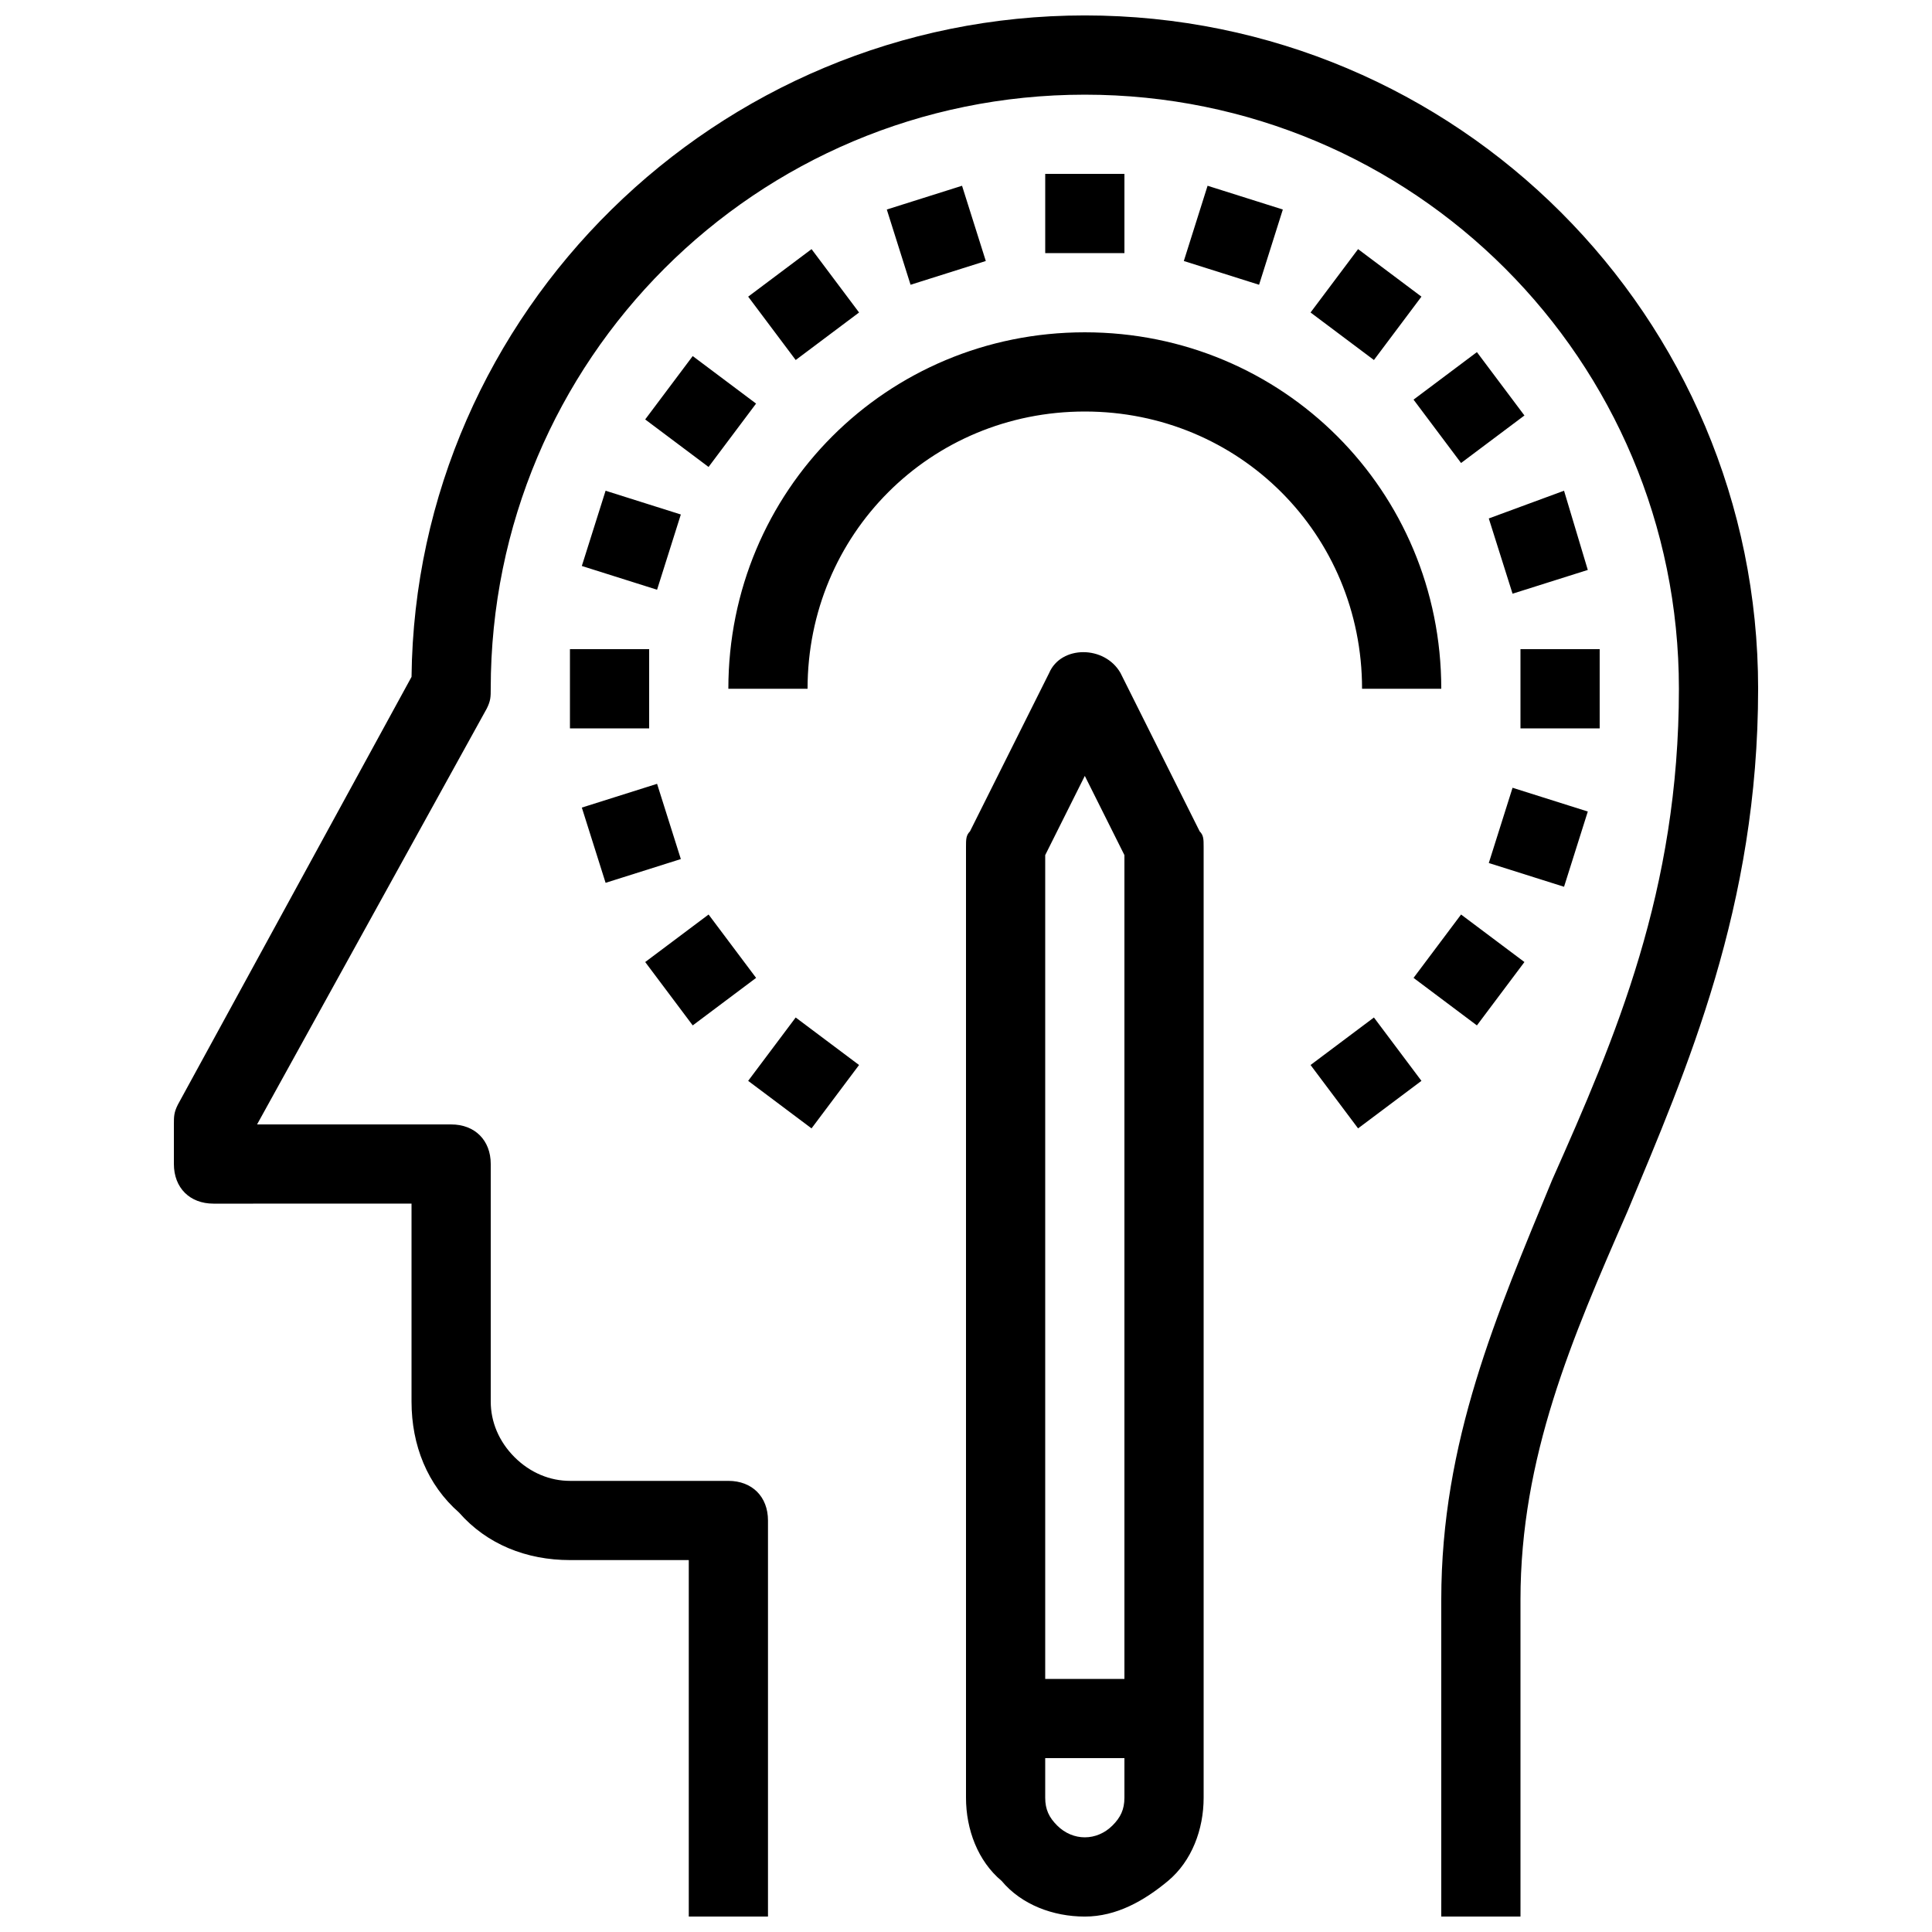 <?xml version="1.0" encoding="UTF-8"?>
<!-- Uploaded to: SVG Repo, www.svgrepo.com, Generator: SVG Repo Mixer Tools -->
<svg width="800px" height="800px" version="1.1" viewBox="144 144 512 512" xmlns="http://www.w3.org/2000/svg">
 <defs>
  <clipPath id="a">
   <path d="m190 148.09h420v503.81h-420z"/>
  </clipPath>
 </defs>
 <g clip-path="url(#a)">
  <path d="m609.92 326.53c0 57.727-18.895 100.76-34.637 138.55-14.695 33.586-28.34 65.074-28.34 102.86v83.969h-20.992v-83.969c0-41.984 14.695-75.57 29.391-111.26 16.793-37.785 33.586-76.621 33.586-130.15 0-87.117-70.324-157.44-157.44-157.44s-157.44 70.324-157.44 157.44c0 2.098 0 3.148-1.051 5.246l-60.871 110.21h51.43c6.297 0 10.496 4.199 10.496 10.496v62.977c0 5.246 2.098 10.496 6.297 14.695 4.199 4.195 9.445 6.293 14.695 6.293h41.984c6.297 0 10.496 4.199 10.496 10.496v104.96h-20.992v-94.465h-31.488c-11.547 0-22.043-4.199-29.391-12.594-8.395-7.348-12.594-17.844-12.594-29.391v-52.48l-52.48 0.004c-6.297 0-10.496-4.199-10.496-10.496v-10.496c0-2.098 0-3.148 1.051-5.246l61.926-113.36c1.051-96.566 80.82-175.29 178.43-175.29 98.66 0 178.43 79.77 178.43 178.43zm-83.969 0c0-52.48-41.984-94.465-94.465-94.465s-94.465 41.984-94.465 94.465h20.992c0-40.934 32.539-73.473 73.473-73.473s73.473 32.539 73.473 73.473zm-83.965-136.45h-20.992v20.992h20.992zm-43.035 3.148-19.941 6.297 6.297 19.941 19.941-6.297zm-27.289 33.586-12.594-16.793-16.793 12.594 12.594 16.793zm-56.68 28.34 16.793 12.594 12.594-16.793-16.793-12.594zm-16.793 38.836 19.941 6.297 6.297-19.941-19.941-6.297zm-3.148 43.035h20.992v-20.992h-20.992zm29.387 34.637-6.297-19.941-19.941 6.297 6.297 19.941zm19.945 31.488-12.594-16.793-16.793 12.594 12.594 16.793zm-2.102 27.289 16.793 12.594 12.594-16.793-16.793-12.594zm149.04-4.199 12.594 16.793 16.793-12.594-12.594-16.793zm27.293-23.09 16.793 12.594 12.594-16.793-16.793-12.594zm46.18-44.086-19.941-6.297-6.297 19.941 19.941 6.297zm3.148-43.031h-20.992v20.992h20.992zm-29.387-34.637 6.297 19.941 19.941-6.297-6.297-20.992zm-19.941-31.488 12.594 16.793 16.793-12.594-12.594-16.793zm-27.293-23.094 16.793 12.594 12.594-16.793-16.793-12.594zm-27.289-33.586-6.297 19.941 19.941 6.297 6.297-19.941zm-2.098 171.09c1.051 1.051 1.051 2.098 1.051 4.199v251.91c0 8.398-3.148 16.793-9.445 22.043-6.301 5.242-13.648 9.441-22.043 9.441-8.398 0-16.793-3.148-22.043-9.445-6.297-5.25-9.445-13.645-9.445-22.043v-251.9c0-2.098 0-3.148 1.051-4.199l20.992-41.984c3.148-7.348 14.695-7.348 18.895 0zm-40.934 6.297v218.32h20.992v-218.32l-10.496-20.992zm20.992 249.8v-10.496h-20.992v10.496c0 3.148 1.051 5.246 3.148 7.348 4.199 4.199 10.496 4.199 14.695 0 2.098-2.098 3.148-4.199 3.148-7.348z"/>
 </g>
</svg>